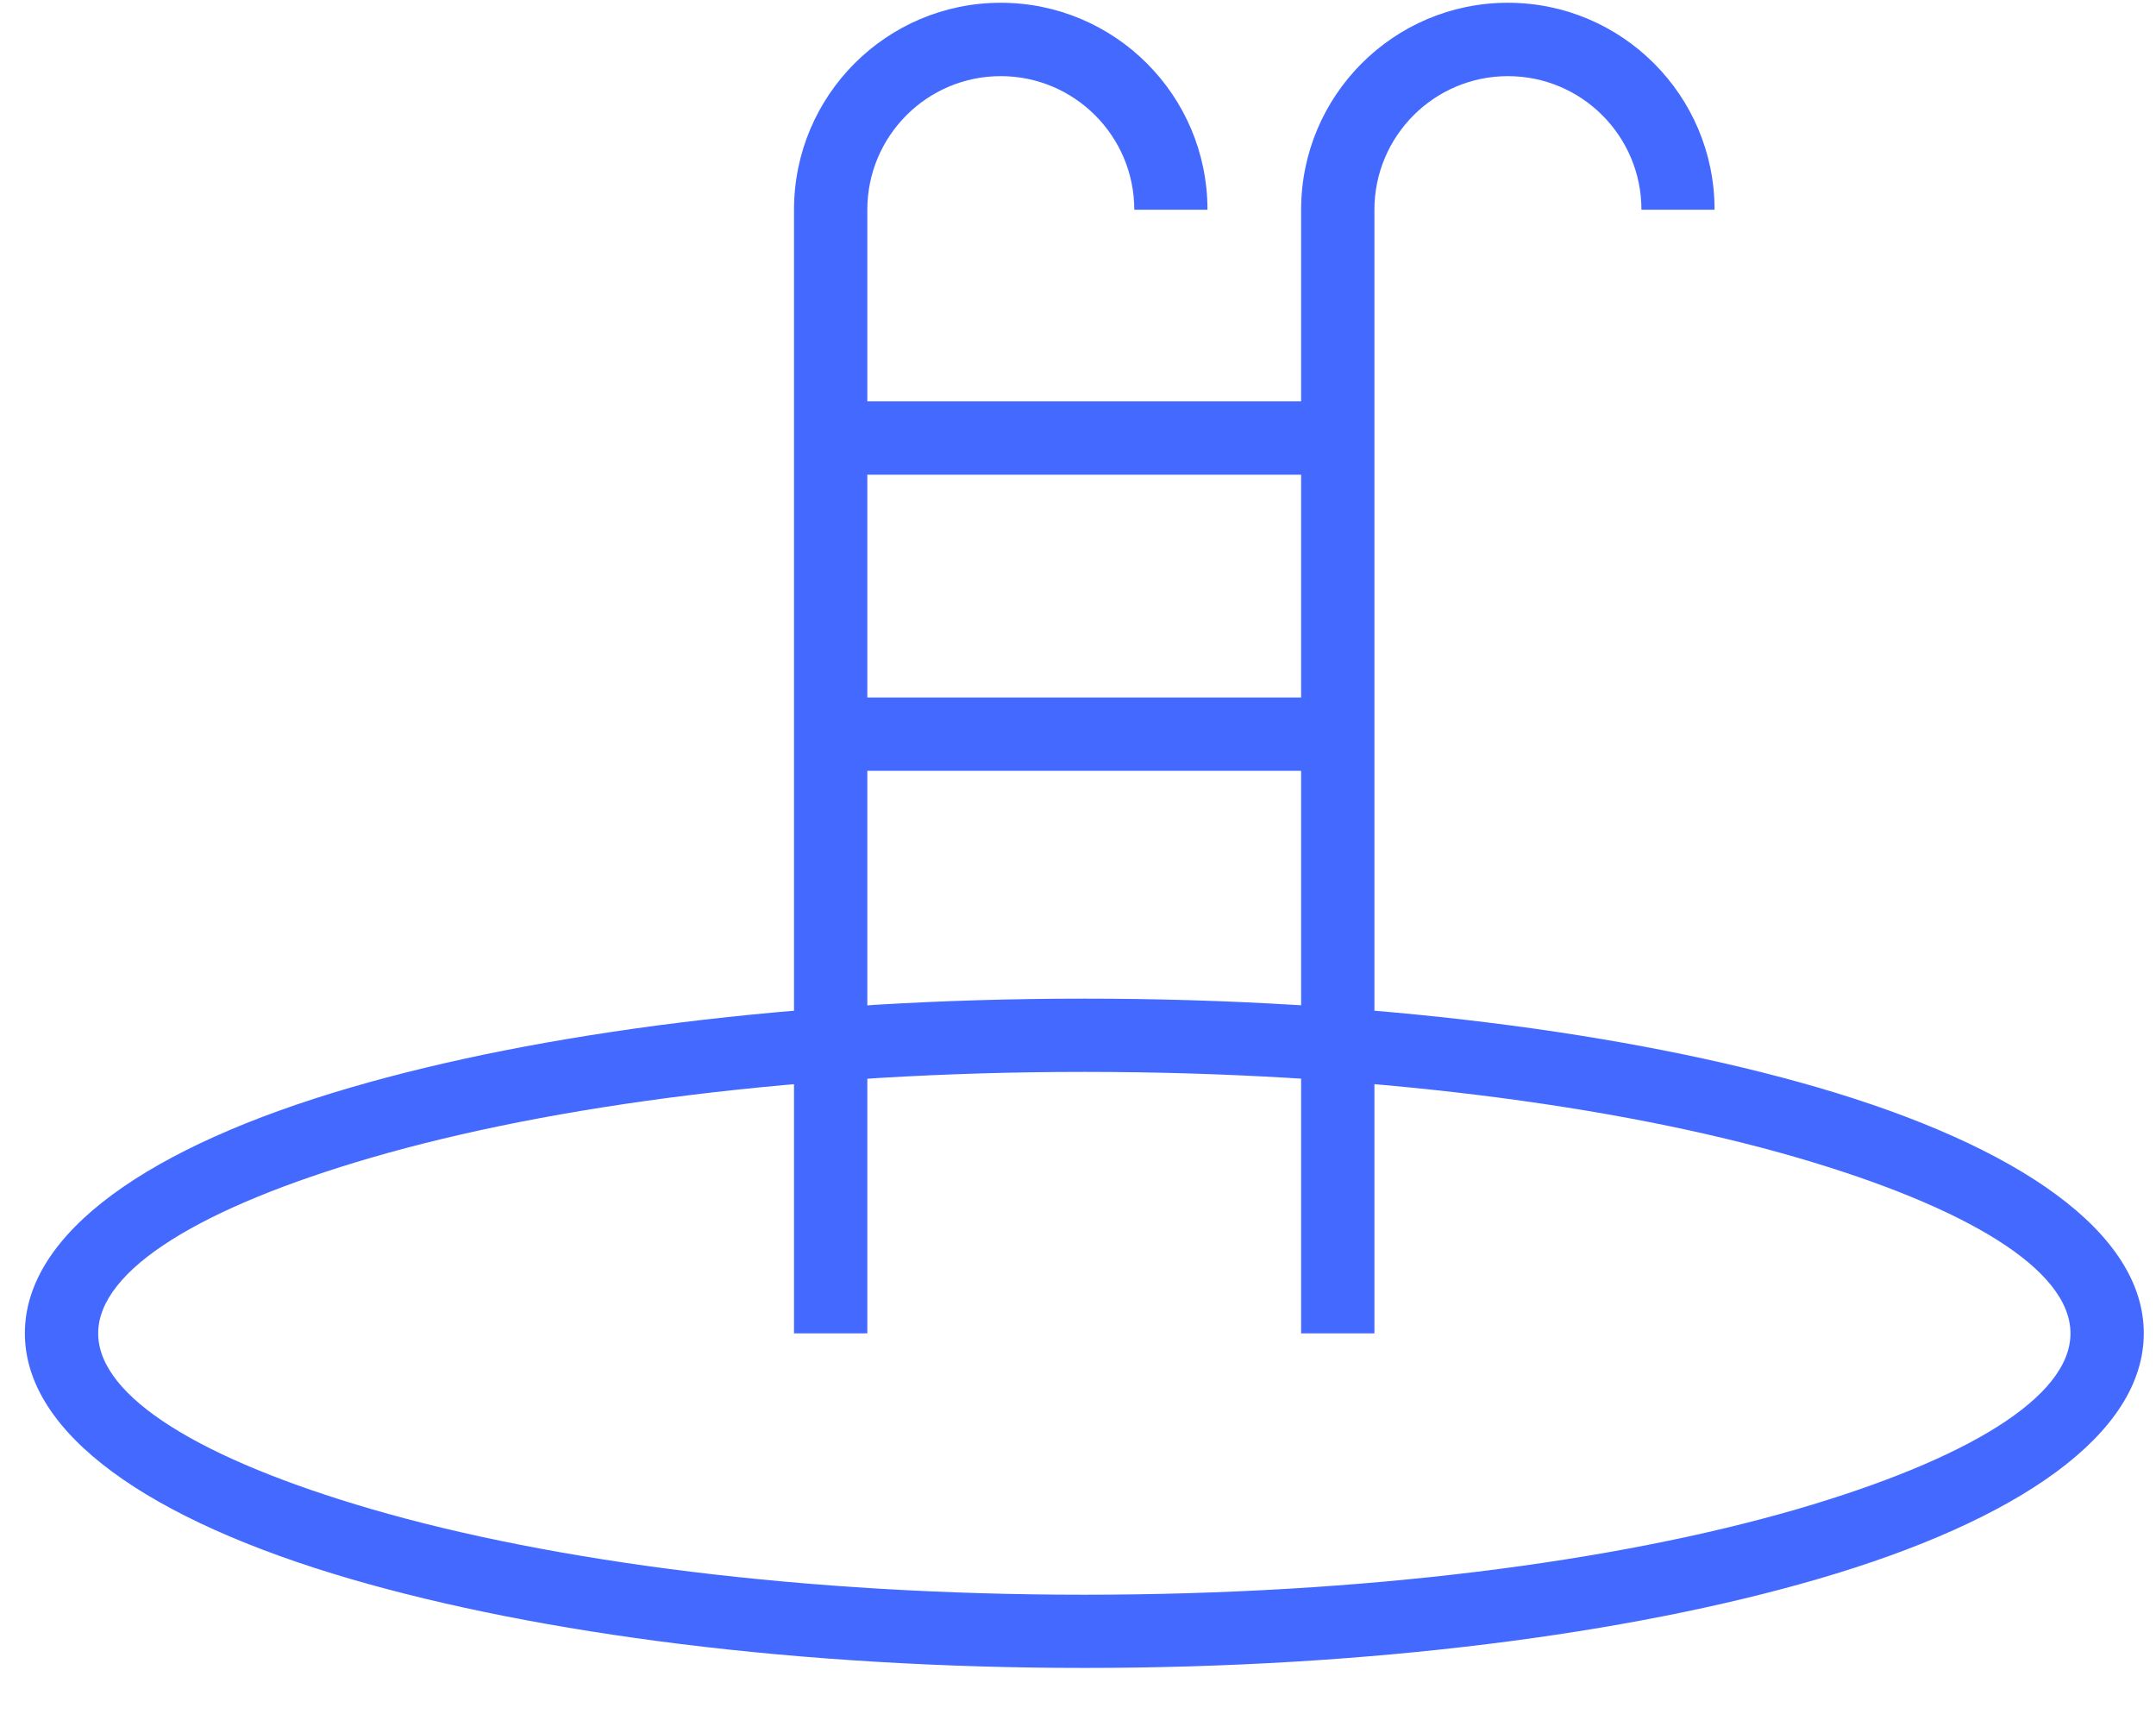 <svg width="39" height="31" viewBox="0 0 39 31" fill="none" xmlns="http://www.w3.org/2000/svg">
  <path
    d="M29.692 3.793C29.692 3.126 29.422 2.522 28.985 2.085C28.548 1.648 27.945 1.377 27.277 1.377C26.61 1.377 26.006 1.648 25.57 2.085C25.133 2.522 24.862 3.126 24.862 3.793V24.113H23.536V3.793C23.536 2.76 23.954 1.825 24.632 1.146C25.308 0.47 26.242 0.05 27.276 0.05C28.309 0.05 29.243 0.47 29.919 1.146C30.596 1.823 31.015 2.758 31.015 3.793H29.689H29.692ZM20.518 3.793C20.518 3.126 20.247 2.522 19.81 2.085C19.373 1.648 18.77 1.377 18.102 1.377C17.435 1.377 16.832 1.648 16.396 2.085C15.96 2.522 15.689 3.126 15.689 3.793V24.113H14.363V3.793C14.363 2.76 14.781 1.825 15.459 1.146C16.135 0.47 17.071 0.05 18.102 0.05C19.134 0.05 20.07 0.47 20.746 1.146C21.423 1.823 21.842 2.758 21.842 3.793H20.516H20.518Z"
    fill="#4469FF" />
  <path d="M24.202 7.258H15.027V8.585H24.202V7.258Z" fill="#4469FF" />
  <path d="M24.202 12.614H15.027V13.94H24.202V12.614Z" fill="#4469FF" />
  <path
    d="M32.513 20.936C29.226 19.979 24.666 19.385 19.614 19.385C14.562 19.385 10.004 19.979 6.716 20.936C3.664 21.825 1.776 22.954 1.776 24.114C1.776 25.273 3.664 26.401 6.716 27.291C10.003 28.248 14.562 28.84 19.614 28.84C24.666 28.84 29.226 28.247 32.513 27.291C35.565 26.401 37.453 25.273 37.453 24.114C37.453 22.954 35.565 21.827 32.513 20.936ZM19.614 18.06C24.781 18.06 29.472 18.674 32.881 19.666C36.525 20.728 38.779 22.293 38.779 24.112C38.779 25.93 36.525 27.497 32.881 28.557C29.472 29.55 24.781 30.164 19.614 30.164C14.448 30.164 9.757 29.55 6.348 28.557C2.704 27.495 0.45 25.93 0.45 24.112C0.45 22.293 2.704 20.727 6.348 19.666C9.757 18.672 14.448 18.06 19.614 18.06Z"
    fill="#4469FF" />
</svg>
